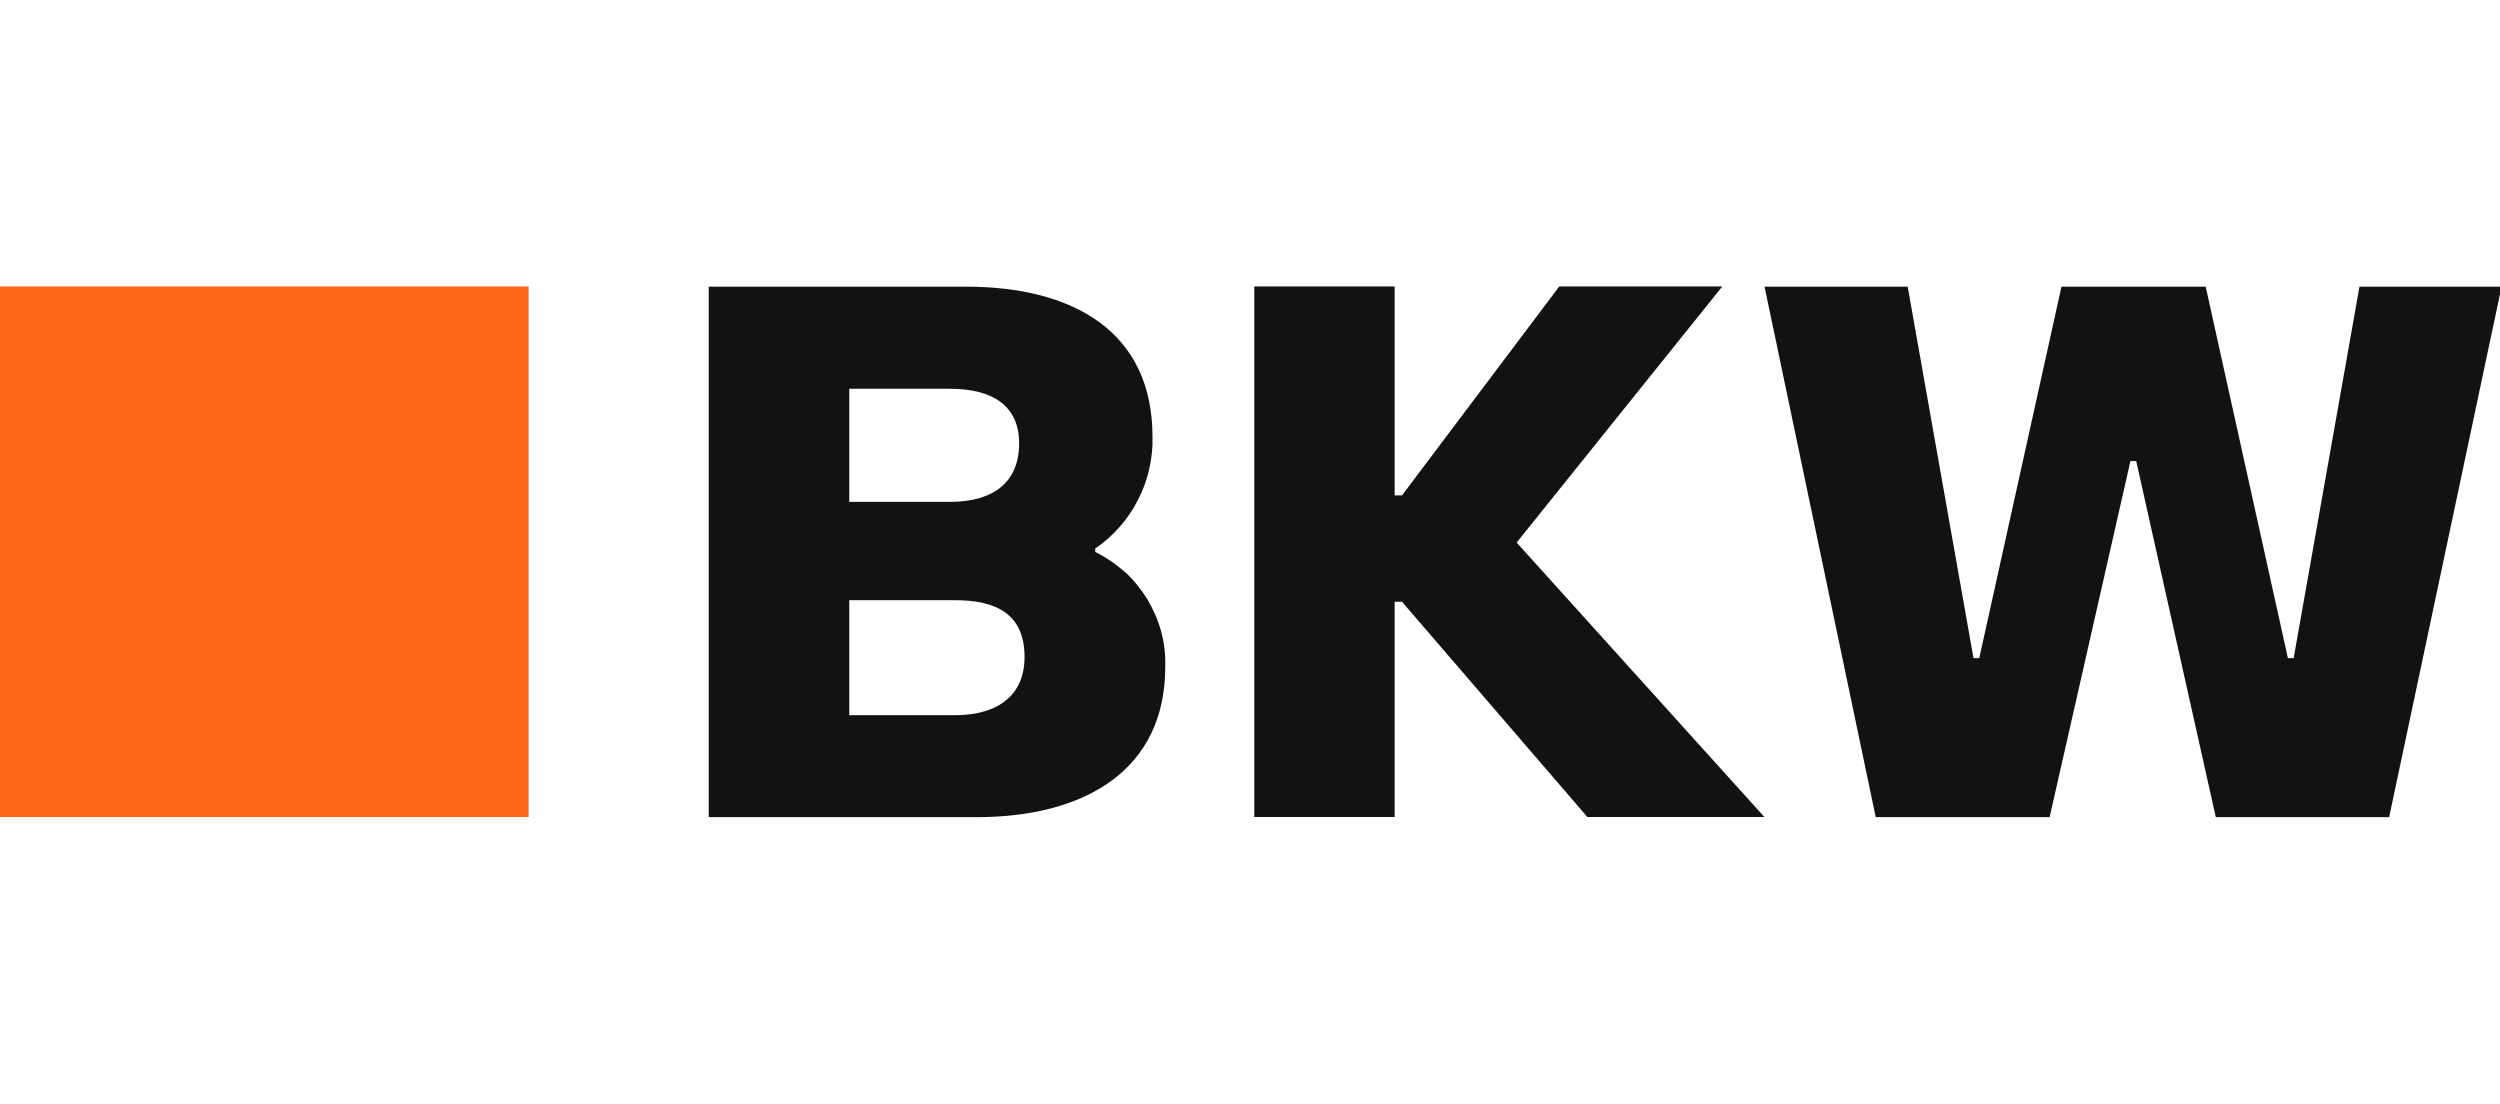 <?xml version="1.0" encoding="UTF-8"?>
<svg id="layer" xmlns="http://www.w3.org/2000/svg" viewBox="0 0 143.21 63.22">
  <defs>
    <style>
      .cls-1 {
        fill: #ff6418;
      }

      .cls-1, .cls-2 {
        stroke-width: 0px;
      }

      .cls-2 {
        fill: #121212;
        fill-rule: evenodd;
      }
    </style>
  </defs>
  <path id="Layer" class="cls-2" d="M64.43,32.75c.5.46.93.99,1.29,1.57.35.59.62,1.21.8,1.87.18.66.25,1.34.23,2.02,0,5.89-4.59,8.6-10.8,8.6h-15.35v-30.39h14.71c6.21,0,10.71,2.6,10.71,8.6.02.62-.05,1.25-.19,1.86-.14.61-.35,1.2-.64,1.75-.28.56-.63,1.08-1.05,1.55-.41.47-.88.89-1.4,1.24v.2c.61.3,1.17.68,1.68,1.14h0ZM48.65,28.75h5.76c2.5,0,3.97-1.13,3.97-3.35s-1.6-3.13-3.97-3.13h-5.76v6.48ZM58.69,37.64c0-2.44-1.58-3.26-4-3.26h-6.04v6.59h6.04c2.55,0,4-1.2,4-3.33h0ZM98.66,16.41l-11.78,14.67,14.19,15.72h-10.14l-10.62-12.33h-.42v12.33h-8.04v-30.39h8.04v11.97h.42l9.01-11.97h9.35ZM126.93,46.81l-4.56-20.4h-.33l-4.63,20.4h-9.96l-6.37-30.39h8.2l3.77,21.28h.33l4.71-21.28h8.26l4.71,21.28h.33l3.77-21.28h8.14l-6.44,30.39h-9.91Z"/>
  <path id="Layer-2" data-name="Layer" class="cls-1" d="M-.07,16.41h30.35v30.39H-.07v-30.39Z"/>
</svg>